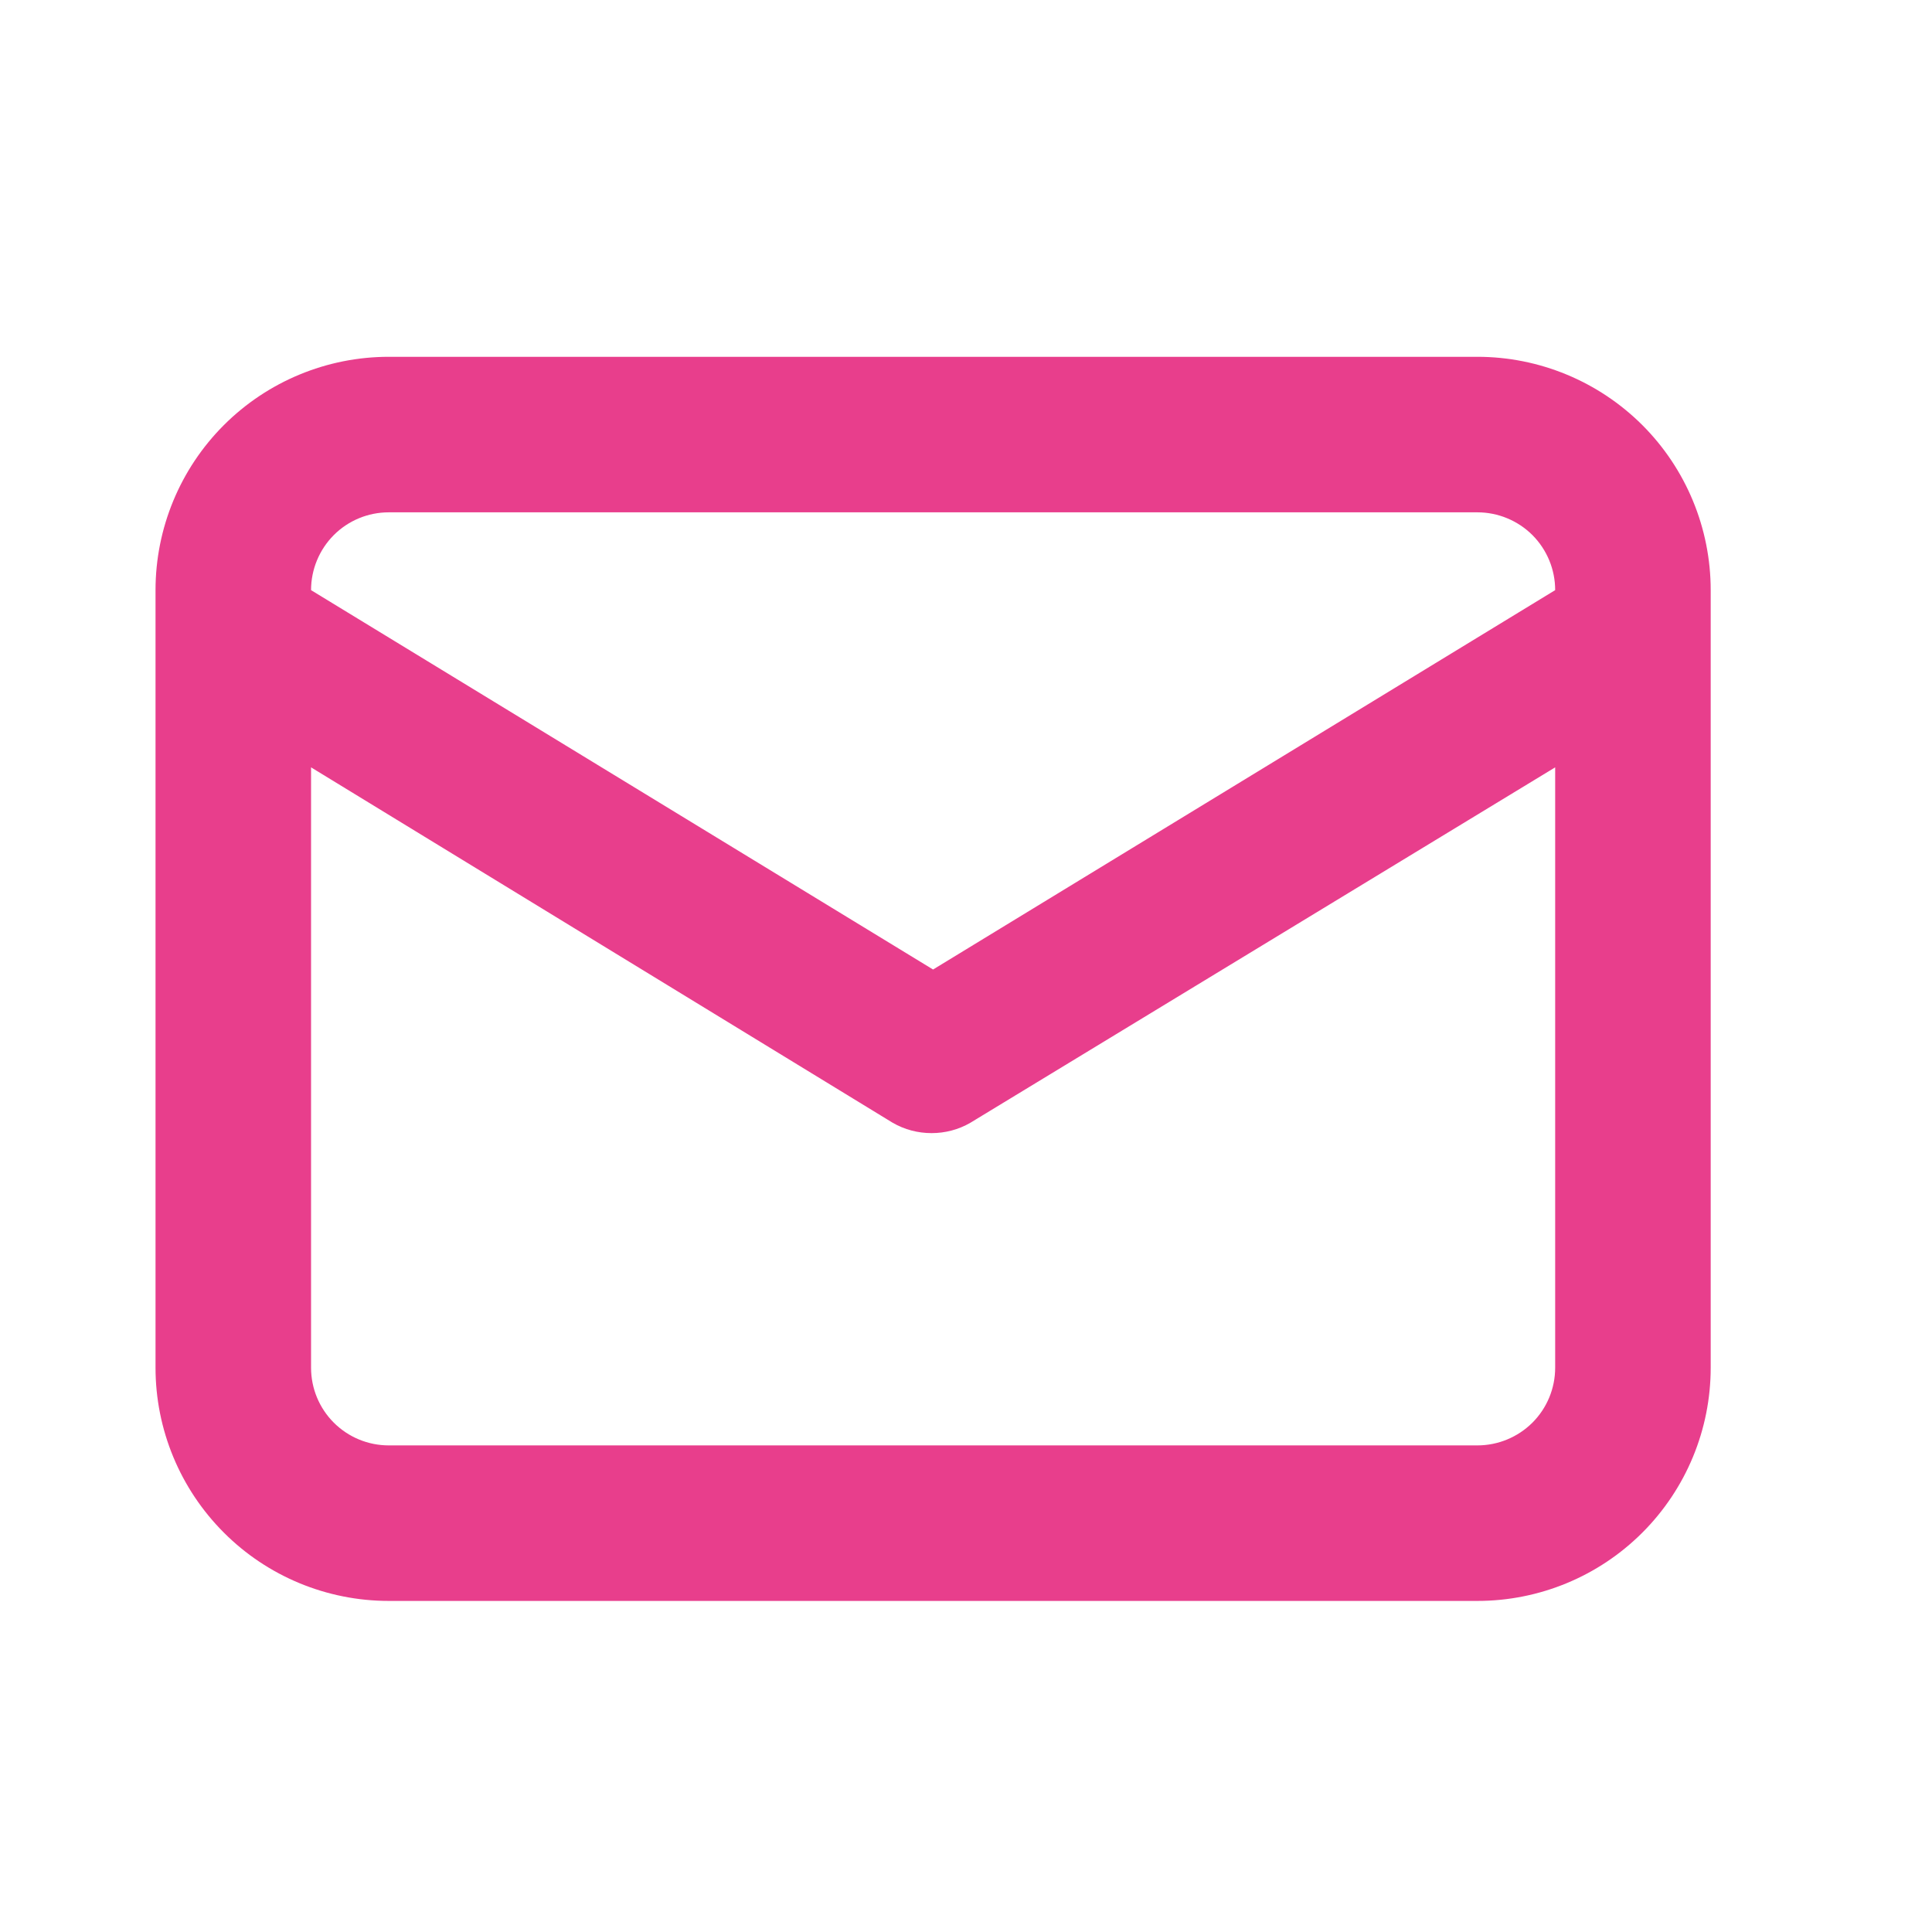 <svg width="22" height="22" viewBox="0 0 22 22" fill="none" xmlns="http://www.w3.org/2000/svg">
<path d="M16.823 4.063H4.427C3.723 4.063 3.047 4.343 2.549 4.841C2.051 5.339 1.771 6.015 1.771 6.72V15.574C1.771 16.279 2.051 16.954 2.549 17.452C3.047 17.951 3.723 18.23 4.427 18.23H16.823C17.528 18.23 18.203 17.951 18.702 17.452C19.2 16.954 19.48 16.279 19.48 15.574V6.72C19.48 6.015 19.2 5.339 18.702 4.841C18.203 4.343 17.528 4.063 16.823 4.063ZM4.427 5.834H16.823C17.058 5.834 17.283 5.927 17.45 6.093C17.616 6.26 17.709 6.485 17.709 6.72L10.625 11.04L3.542 6.72C3.542 6.485 3.635 6.26 3.801 6.093C3.967 5.927 4.192 5.834 4.427 5.834ZM17.709 15.574C17.709 15.809 17.616 16.034 17.45 16.2C17.283 16.366 17.058 16.459 16.823 16.459H4.427C4.192 16.459 3.967 16.366 3.801 16.2C3.635 16.034 3.542 15.809 3.542 15.574V8.738L10.165 12.785C10.3 12.863 10.452 12.903 10.608 12.903C10.763 12.903 10.916 12.863 11.05 12.785L17.709 8.738V15.574Z" fill="#E83E8C"/>
</svg>
